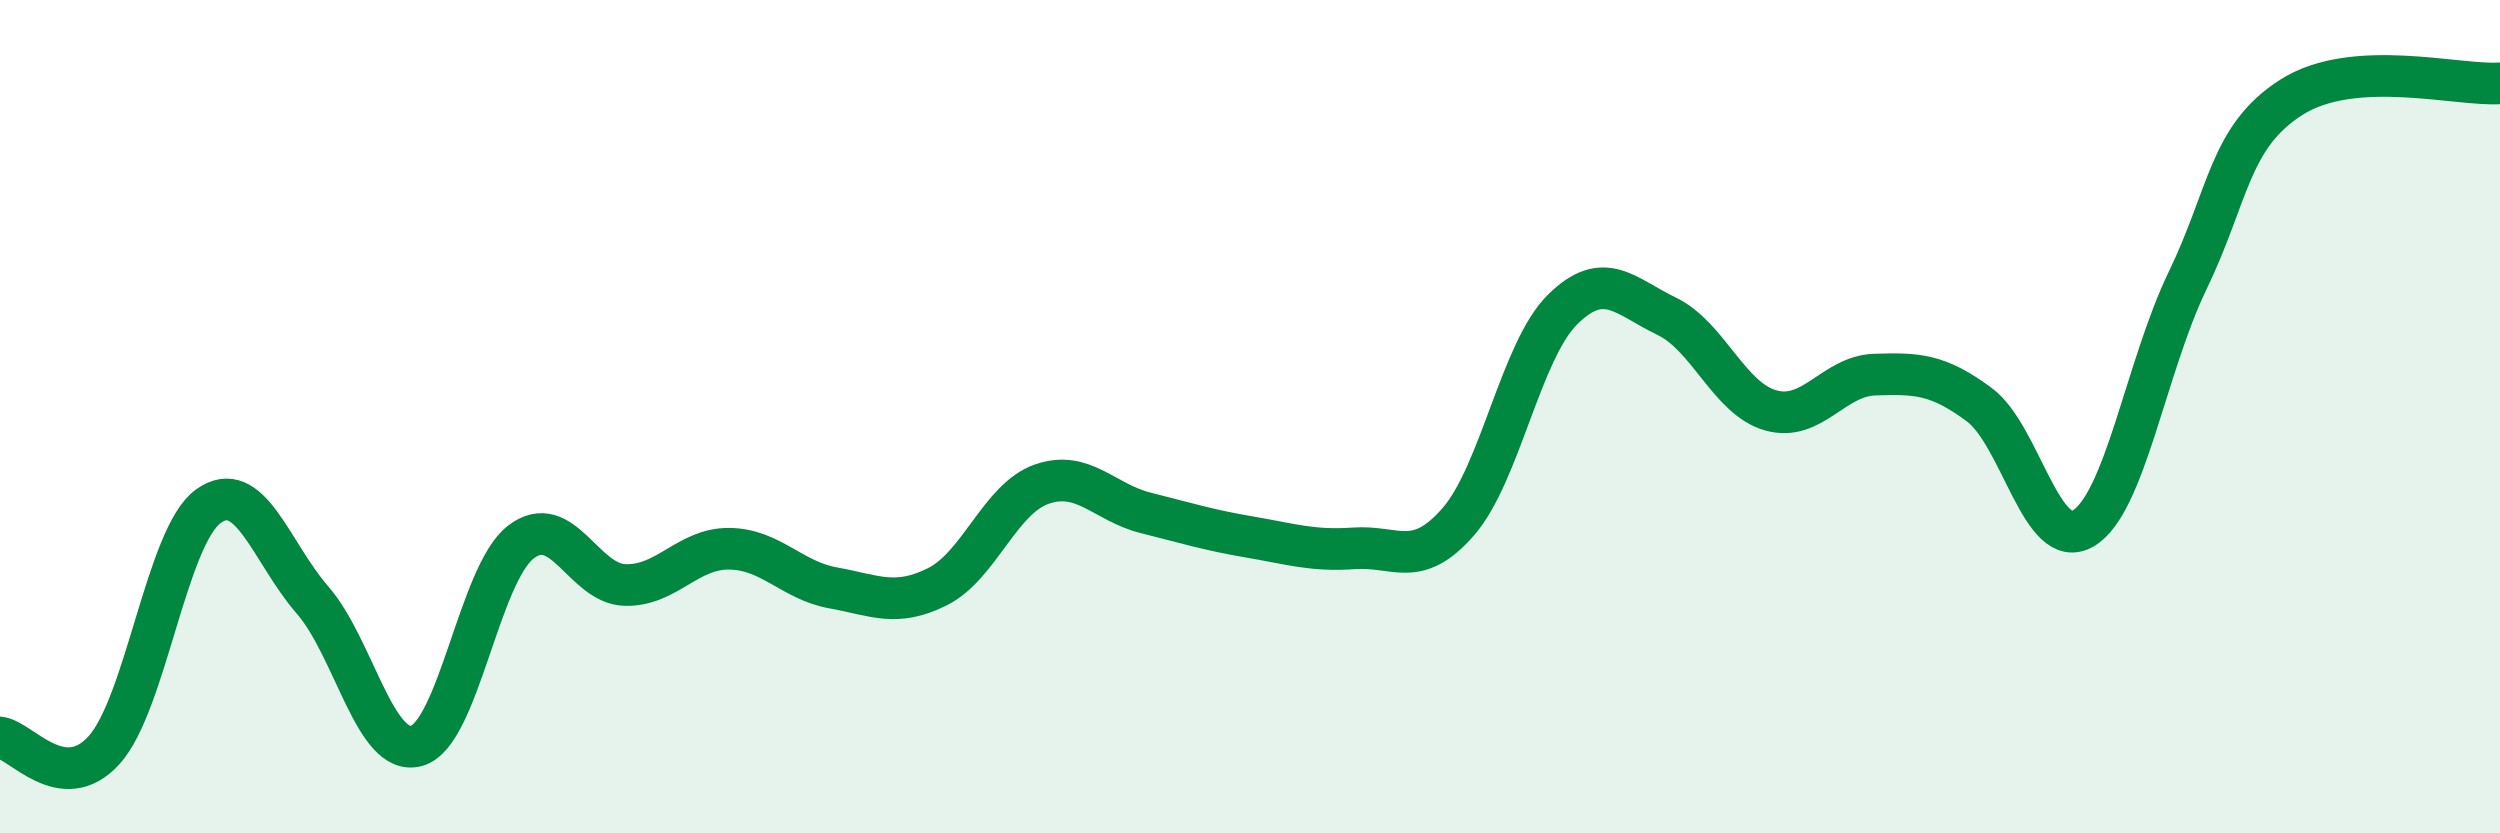 
    <svg width="60" height="20" viewBox="0 0 60 20" xmlns="http://www.w3.org/2000/svg">
      <path
        d="M 0,17.7 C 0.5,17.76 1.5,19.11 2.5,18 C 3.5,16.89 4,12.87 5,12.15 C 6,11.43 6.5,13.25 7.5,14.4 C 8.5,15.55 9,18.18 10,17.9 C 11,17.62 11.5,13.78 12.5,13.01 C 13.5,12.24 14,14.01 15,14.04 C 16,14.07 16.5,13.16 17.5,13.17 C 18.5,13.18 19,13.93 20,14.11 C 21,14.29 21.5,14.58 22.5,14.08 C 23.5,13.58 24,11.97 25,11.62 C 26,11.27 26.5,12.06 27.5,12.31 C 28.5,12.56 29,12.72 30,12.89 C 31,13.06 31.5,13.23 32.5,13.16 C 33.5,13.09 34,13.67 35,12.52 C 36,11.37 36.5,8.42 37.5,7.43 C 38.5,6.44 39,7.11 40,7.59 C 41,8.07 41.5,9.57 42.5,9.85 C 43.5,10.13 44,9.02 45,8.99 C 46,8.96 46.5,8.97 47.5,9.71 C 48.5,10.45 49,13.27 50,12.68 C 51,12.09 51.5,8.81 52.5,6.74 C 53.5,4.67 53.5,3.28 55,2.33 C 56.5,1.38 59,2.07 60,2L60 20L0 20Z"
        fill="#008740"
        opacity="0.1"
        stroke-linecap="round"
        stroke-linejoin="round"
      />
      <path
        d="M 0,17.7 C 0.5,17.76 1.5,19.11 2.5,18 C 3.5,16.89 4,12.87 5,12.15 C 6,11.43 6.5,13.25 7.5,14.4 C 8.5,15.55 9,18.18 10,17.9 C 11,17.62 11.5,13.78 12.5,13.01 C 13.5,12.24 14,14.01 15,14.04 C 16,14.07 16.5,13.16 17.5,13.17 C 18.5,13.18 19,13.93 20,14.11 C 21,14.29 21.5,14.58 22.5,14.08 C 23.5,13.58 24,11.97 25,11.62 C 26,11.27 26.5,12.06 27.5,12.31 C 28.5,12.56 29,12.72 30,12.89 C 31,13.06 31.5,13.23 32.5,13.16 C 33.5,13.09 34,13.67 35,12.52 C 36,11.37 36.5,8.42 37.5,7.43 C 38.5,6.44 39,7.11 40,7.59 C 41,8.07 41.5,9.57 42.5,9.85 C 43.5,10.13 44,9.02 45,8.99 C 46,8.96 46.5,8.97 47.5,9.71 C 48.5,10.45 49,13.27 50,12.68 C 51,12.09 51.5,8.81 52.5,6.74 C 53.5,4.67 53.5,3.28 55,2.33 C 56.5,1.38 59,2.07 60,2"
        stroke="#008740"
        stroke-width="1"
        fill="none"
        stroke-linecap="round"
        stroke-linejoin="round"
      />
    </svg>
  